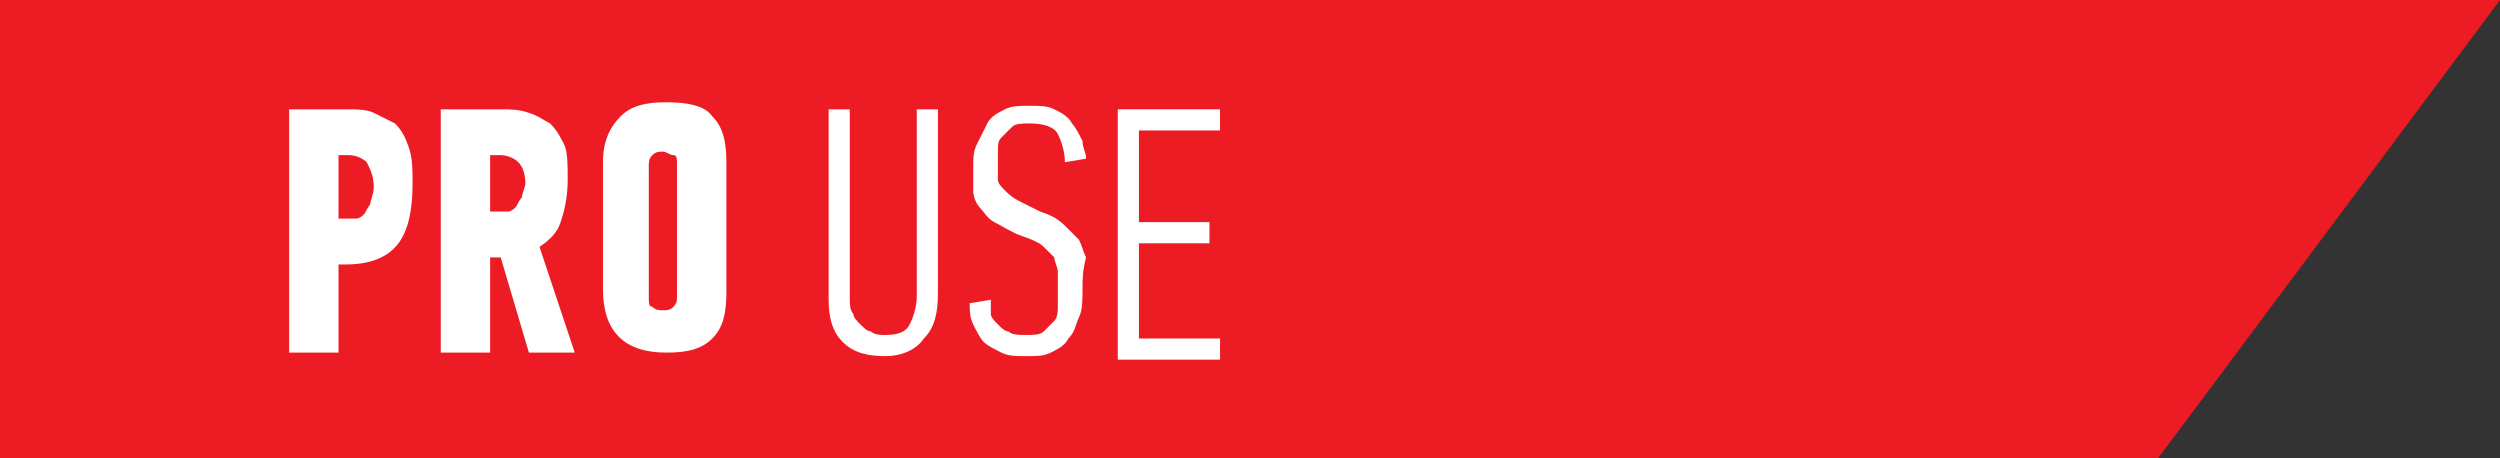 <?xml version="1.0" encoding="utf-8"?>
<!-- Generator: Adobe Illustrator 24.0.2, SVG Export Plug-In . SVG Version: 6.00 Build 0)  -->
<svg version="1.1" id="Layer_1" xmlns="http://www.w3.org/2000/svg" xmlns:xlink="http://www.w3.org/1999/xlink" x="0px" y="0px"
	 width="70.9px" height="13px" viewBox="0 0 70.9 13" style="enable-background:new 0 0 70.9 13;" xml:space="preserve">
<rect x="0" y="0" width="70.9" height="13" fill="#333333" stroke="none"/>
<style type="text/css">
	.st0{fill:#ED1C24;}
	.st1{fill:#FFFFFF;}
</style>
<polygon class="st0" points="70.9,0 0,0 0,13 61.2,13 "/>
<g>
	<path class="st1" d="M9.8,3.1c0.3,0,0.6,0,0.8,0.1s0.4,0.2,0.6,0.3c0.2,0.2,0.3,0.4,0.4,0.7c0.1,0.3,0.1,0.6,0.1,1
		c0,0.7-0.1,1.3-0.4,1.7C11,7.3,10.5,7.5,9.8,7.5H9.6V10H8.2V3.1H9.8z M9.6,4.4v1.8h0.2c0.1,0,0.2,0,0.3,0s0.2-0.1,0.2-0.1
		c0.1-0.1,0.1-0.2,0.2-0.3c0-0.1,0.1-0.3,0.1-0.5c0-0.3-0.1-0.5-0.2-0.7c-0.1-0.1-0.3-0.2-0.5-0.2H9.6z"/>
	<path class="st1" d="M14.2,3.1c0.3,0,0.5,0,0.8,0.1s0.4,0.2,0.6,0.3c0.2,0.2,0.3,0.4,0.4,0.6c0.1,0.2,0.1,0.6,0.1,1
		c0,0.5-0.1,0.9-0.2,1.2c-0.1,0.3-0.3,0.5-0.6,0.7l1,3H15l-0.8-2.7h-0.3V10h-1.4V3.1H14.2z M13.9,4.4V6h0.2c0.1,0,0.2,0,0.3,0
		s0.2-0.1,0.2-0.1c0.1-0.1,0.1-0.2,0.2-0.3c0-0.1,0.1-0.3,0.1-0.4c0-0.3-0.1-0.5-0.2-0.6c-0.1-0.1-0.3-0.2-0.5-0.2H13.9z"/>
	<path class="st1" d="M20.6,8.3c0,0.6-0.1,1-0.4,1.3S19.5,10,18.9,10c-1.2,0-1.8-0.6-1.8-1.8V4.6c0-0.6,0.2-1,0.5-1.3
		s0.7-0.4,1.3-0.4c0.6,0,1.1,0.1,1.3,0.4c0.3,0.3,0.4,0.7,0.4,1.3V8.3z M19.2,4.7c0-0.2,0-0.3-0.1-0.3s-0.2-0.1-0.3-0.1
		s-0.2,0-0.3,0.1s-0.1,0.2-0.1,0.3v3.7c0,0.2,0,0.3,0.1,0.3c0.1,0.1,0.2,0.1,0.3,0.1s0.2,0,0.3-0.1c0.1-0.1,0.1-0.2,0.1-0.3V4.7z"/>
</g>
<g>
	<path class="st1" d="M26.6,3.1v5.2c0,0.6-0.1,1-0.4,1.3c-0.2,0.3-0.6,0.5-1.1,0.5s-0.9-0.1-1.2-0.4c-0.3-0.3-0.4-0.7-0.4-1.2V3.1
		h0.6v5.4c0,0.1,0,0.3,0.1,0.4c0,0.1,0.1,0.2,0.2,0.3s0.2,0.2,0.3,0.2c0.1,0.1,0.3,0.1,0.4,0.1c0.4,0,0.6-0.1,0.7-0.3S26,8.7,26,8.4
		V3.1H26.6z"/>
	<path class="st1" d="M30.7,8.2c0,0.3,0,0.6-0.1,0.8s-0.1,0.4-0.3,0.6C30.2,9.8,30,9.9,29.8,10s-0.4,0.1-0.7,0.1s-0.5,0-0.7-0.1
		S28,9.8,27.9,9.7s-0.2-0.3-0.3-0.5c-0.1-0.2-0.1-0.4-0.1-0.6l0.6-0.1c0,0.1,0,0.3,0,0.4c0,0.1,0.1,0.2,0.2,0.3s0.2,0.2,0.3,0.2
		c0.1,0.1,0.3,0.1,0.5,0.1s0.4,0,0.5-0.1s0.2-0.2,0.3-0.3C30,9,30,8.8,30,8.7c0-0.2,0-0.3,0-0.5s0-0.4,0-0.5s-0.1-0.3-0.1-0.4
		c-0.1-0.1-0.2-0.2-0.3-0.3c-0.1-0.1-0.3-0.2-0.6-0.3c-0.3-0.1-0.6-0.3-0.8-0.4S27.9,6,27.8,5.9c-0.1-0.1-0.2-0.3-0.2-0.5
		s0-0.4,0-0.6c0-0.3,0-0.5,0.1-0.7s0.2-0.4,0.3-0.6c0.1-0.2,0.3-0.3,0.5-0.4C28.7,3,28.9,3,29.2,3c0.3,0,0.5,0,0.7,0.1
		c0.2,0.1,0.4,0.2,0.5,0.4c0.1,0.1,0.2,0.3,0.3,0.5c0,0.2,0.1,0.3,0.1,0.5l-0.6,0.1c0-0.3-0.1-0.6-0.2-0.8s-0.4-0.3-0.8-0.3
		c-0.2,0-0.4,0-0.5,0.1s-0.2,0.2-0.3,0.3c-0.1,0.1-0.1,0.2-0.1,0.4c0,0.1,0,0.3,0,0.4c0,0.2,0,0.3,0,0.4c0,0.1,0.1,0.2,0.2,0.3
		s0.2,0.2,0.4,0.3s0.4,0.2,0.6,0.3c0.3,0.1,0.5,0.2,0.7,0.4s0.3,0.3,0.4,0.4c0.1,0.2,0.1,0.3,0.2,0.5C30.7,7.7,30.7,7.9,30.7,8.2z"
		/>
	<path class="st1" d="M31.7,10V3.1h2.9v0.6h-2.3v2.6h2v0.6h-2v2.7h2.3v0.6h-2.9V10z"/>
</g>
</svg>
